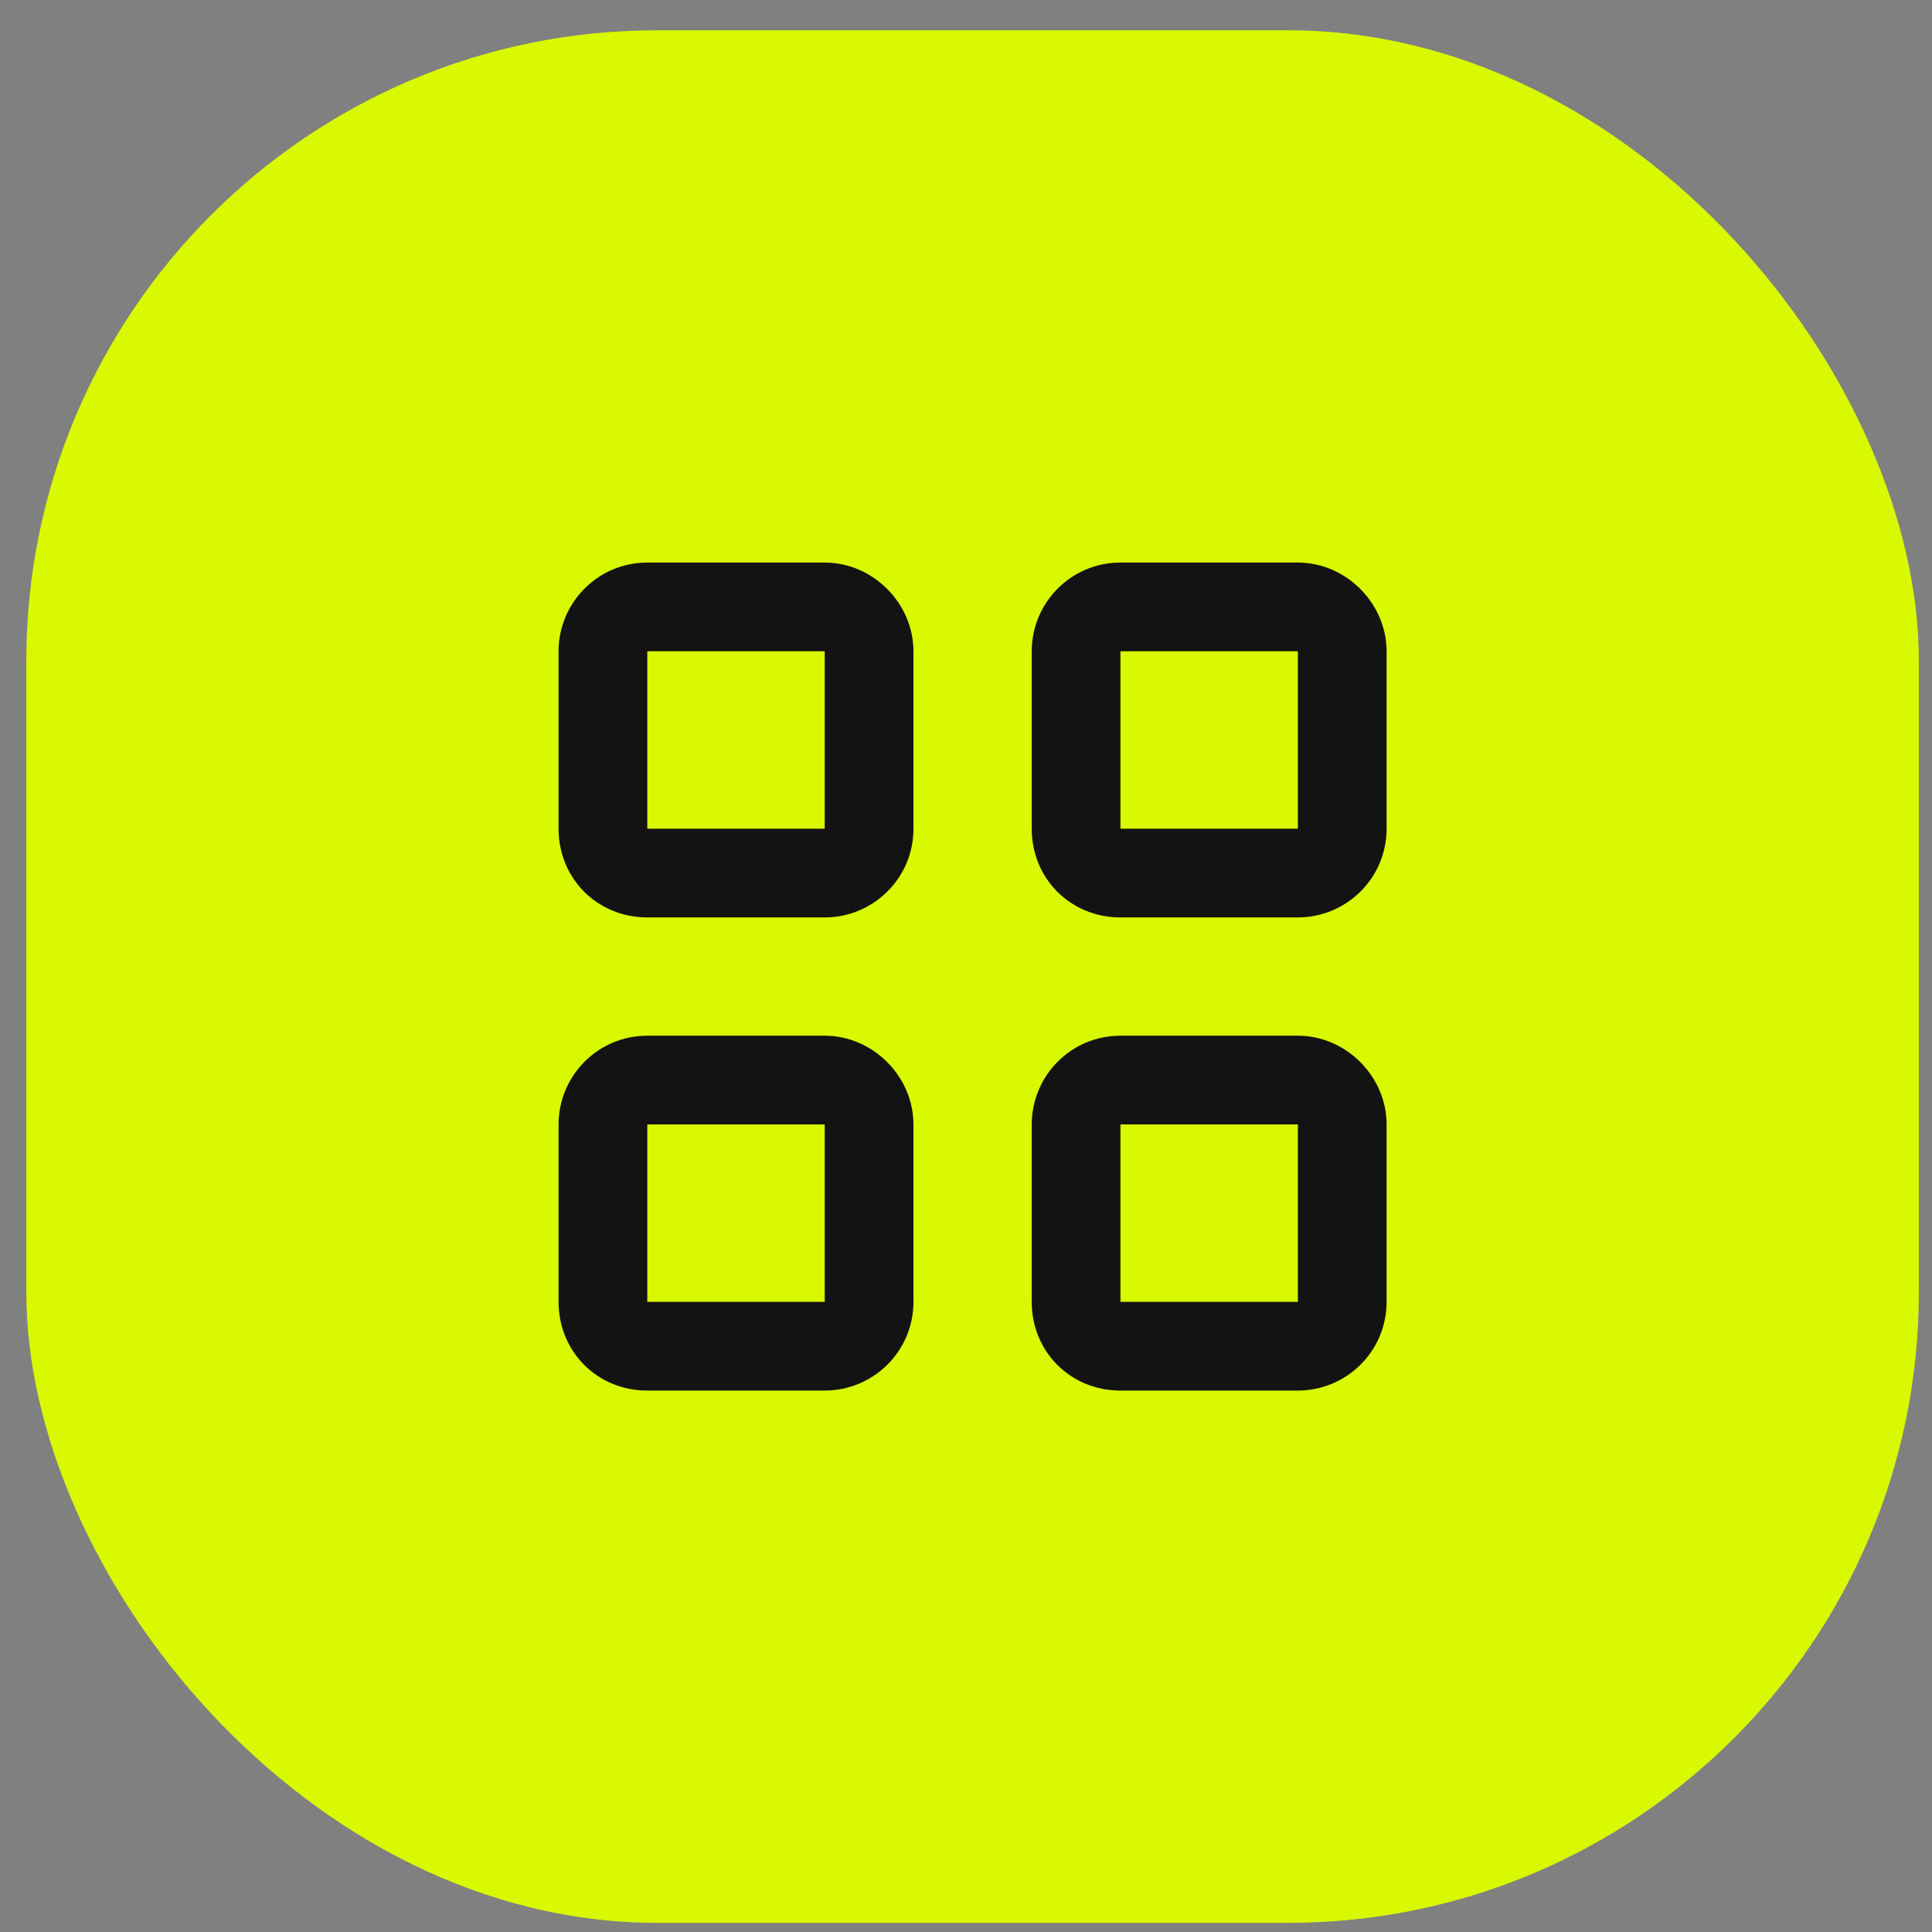 <svg width="49" height="49" viewBox="0 0 49 49" fill="none" xmlns="http://www.w3.org/2000/svg">
<rect x="0" y="0" width="49" height="49" fill="#808080" stroke="none"/>
<rect x="0.667" y="0.768" width="48" height="48" rx="16" fill="#D9F900"/>
<path d="M16.417 16.518V21.018H20.917V16.518H16.417ZM14.167 16.518C14.167 15.299 15.151 14.268 16.417 14.268H20.917C22.136 14.268 23.167 15.299 23.167 16.518V21.018C23.167 22.284 22.136 23.268 20.917 23.268H16.417C15.151 23.268 14.167 22.284 14.167 21.018V16.518ZM16.417 28.518V33.018H20.917V28.518H16.417ZM14.167 28.518C14.167 27.299 15.151 26.268 16.417 26.268H20.917C22.136 26.268 23.167 27.299 23.167 28.518V33.018C23.167 34.284 22.136 35.268 20.917 35.268H16.417C15.151 35.268 14.167 34.284 14.167 33.018V28.518ZM32.917 16.518H28.417V21.018H32.917V16.518ZM28.417 14.268H32.917C34.136 14.268 35.167 15.299 35.167 16.518V21.018C35.167 22.284 34.136 23.268 32.917 23.268H28.417C27.151 23.268 26.167 22.284 26.167 21.018V16.518C26.167 15.299 27.151 14.268 28.417 14.268ZM28.417 28.518V33.018H32.917V28.518H28.417ZM26.167 28.518C26.167 27.299 27.151 26.268 28.417 26.268H32.917C34.136 26.268 35.167 27.299 35.167 28.518V33.018C35.167 34.284 34.136 35.268 32.917 35.268H28.417C27.151 35.268 26.167 34.284 26.167 33.018V28.518Z" fill="#131313"/>
</svg>
